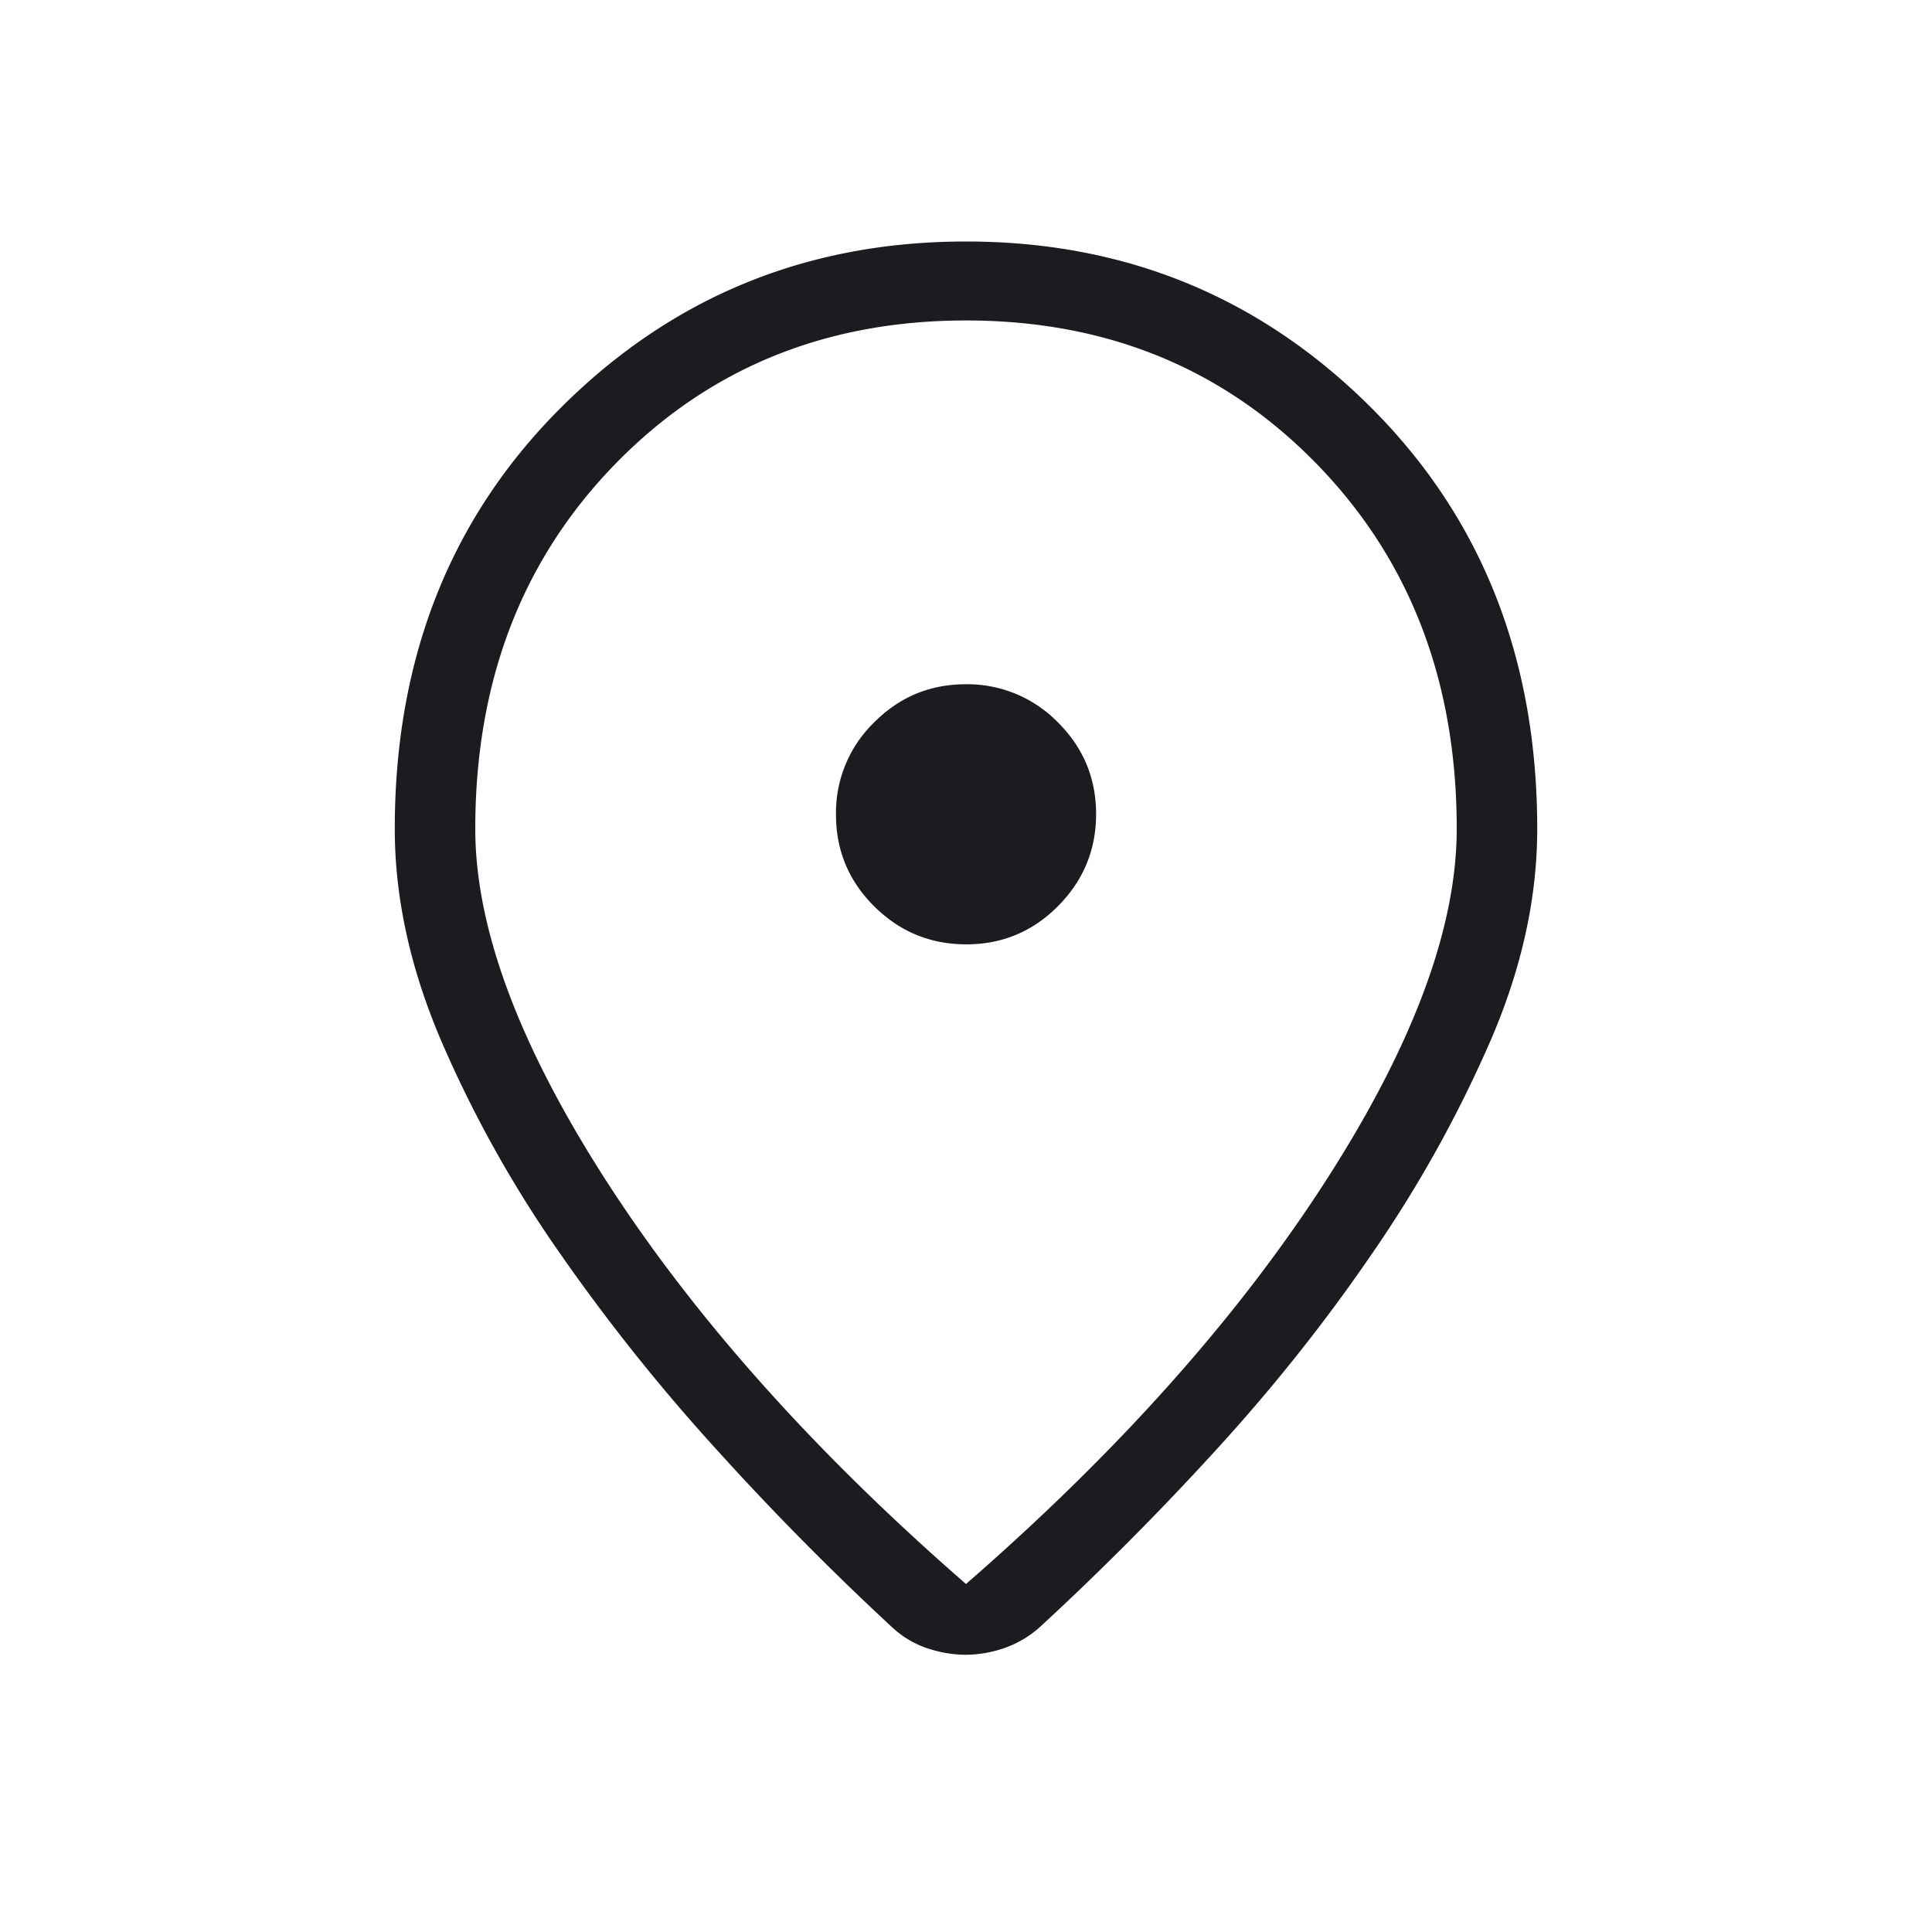 <svg xmlns="http://www.w3.org/2000/svg" fill="none" viewBox="0 0 24 24"><path fill="#1C1B1F" d="M12 19.677q2.82-2.454 4.458-4.991 1.638-2.538 1.638-4.39 0-2.745-1.737-4.53T12 3.981q-2.62 0-4.359 1.785-1.737 1.785-1.737 4.53 0 1.852 1.638 4.39 1.64 2.537 4.458 4.991m0 .879q-.234 0-.47-.077a1.2 1.2 0 0 1-.432-.25 35 35 0 0 1-2.163-2.185 24 24 0 0 1-1.992-2.493 14.8 14.8 0 0 1-1.467-2.633q-.572-1.343-.572-2.622 0-3.173 2.066-5.234Q9.037 3 12 3t5.03 2.061q2.066 2.063 2.066 5.235 0 1.28-.572 2.613a15.6 15.6 0 0 1-1.458 2.632q-.885 1.299-1.981 2.494a36 36 0 0 1-2.164 2.174 1.3 1.3 0 0 1-.434.26 1.5 1.5 0 0 1-.487.087m.004-8.825q.668 0 1.14-.476t.472-1.143-.476-1.14a1.57 1.57 0 0 0-1.143-.472q-.668 0-1.14.476a1.56 1.56 0 0 0-.472 1.143q0 .668.475 1.14t1.144.472"/></svg>
